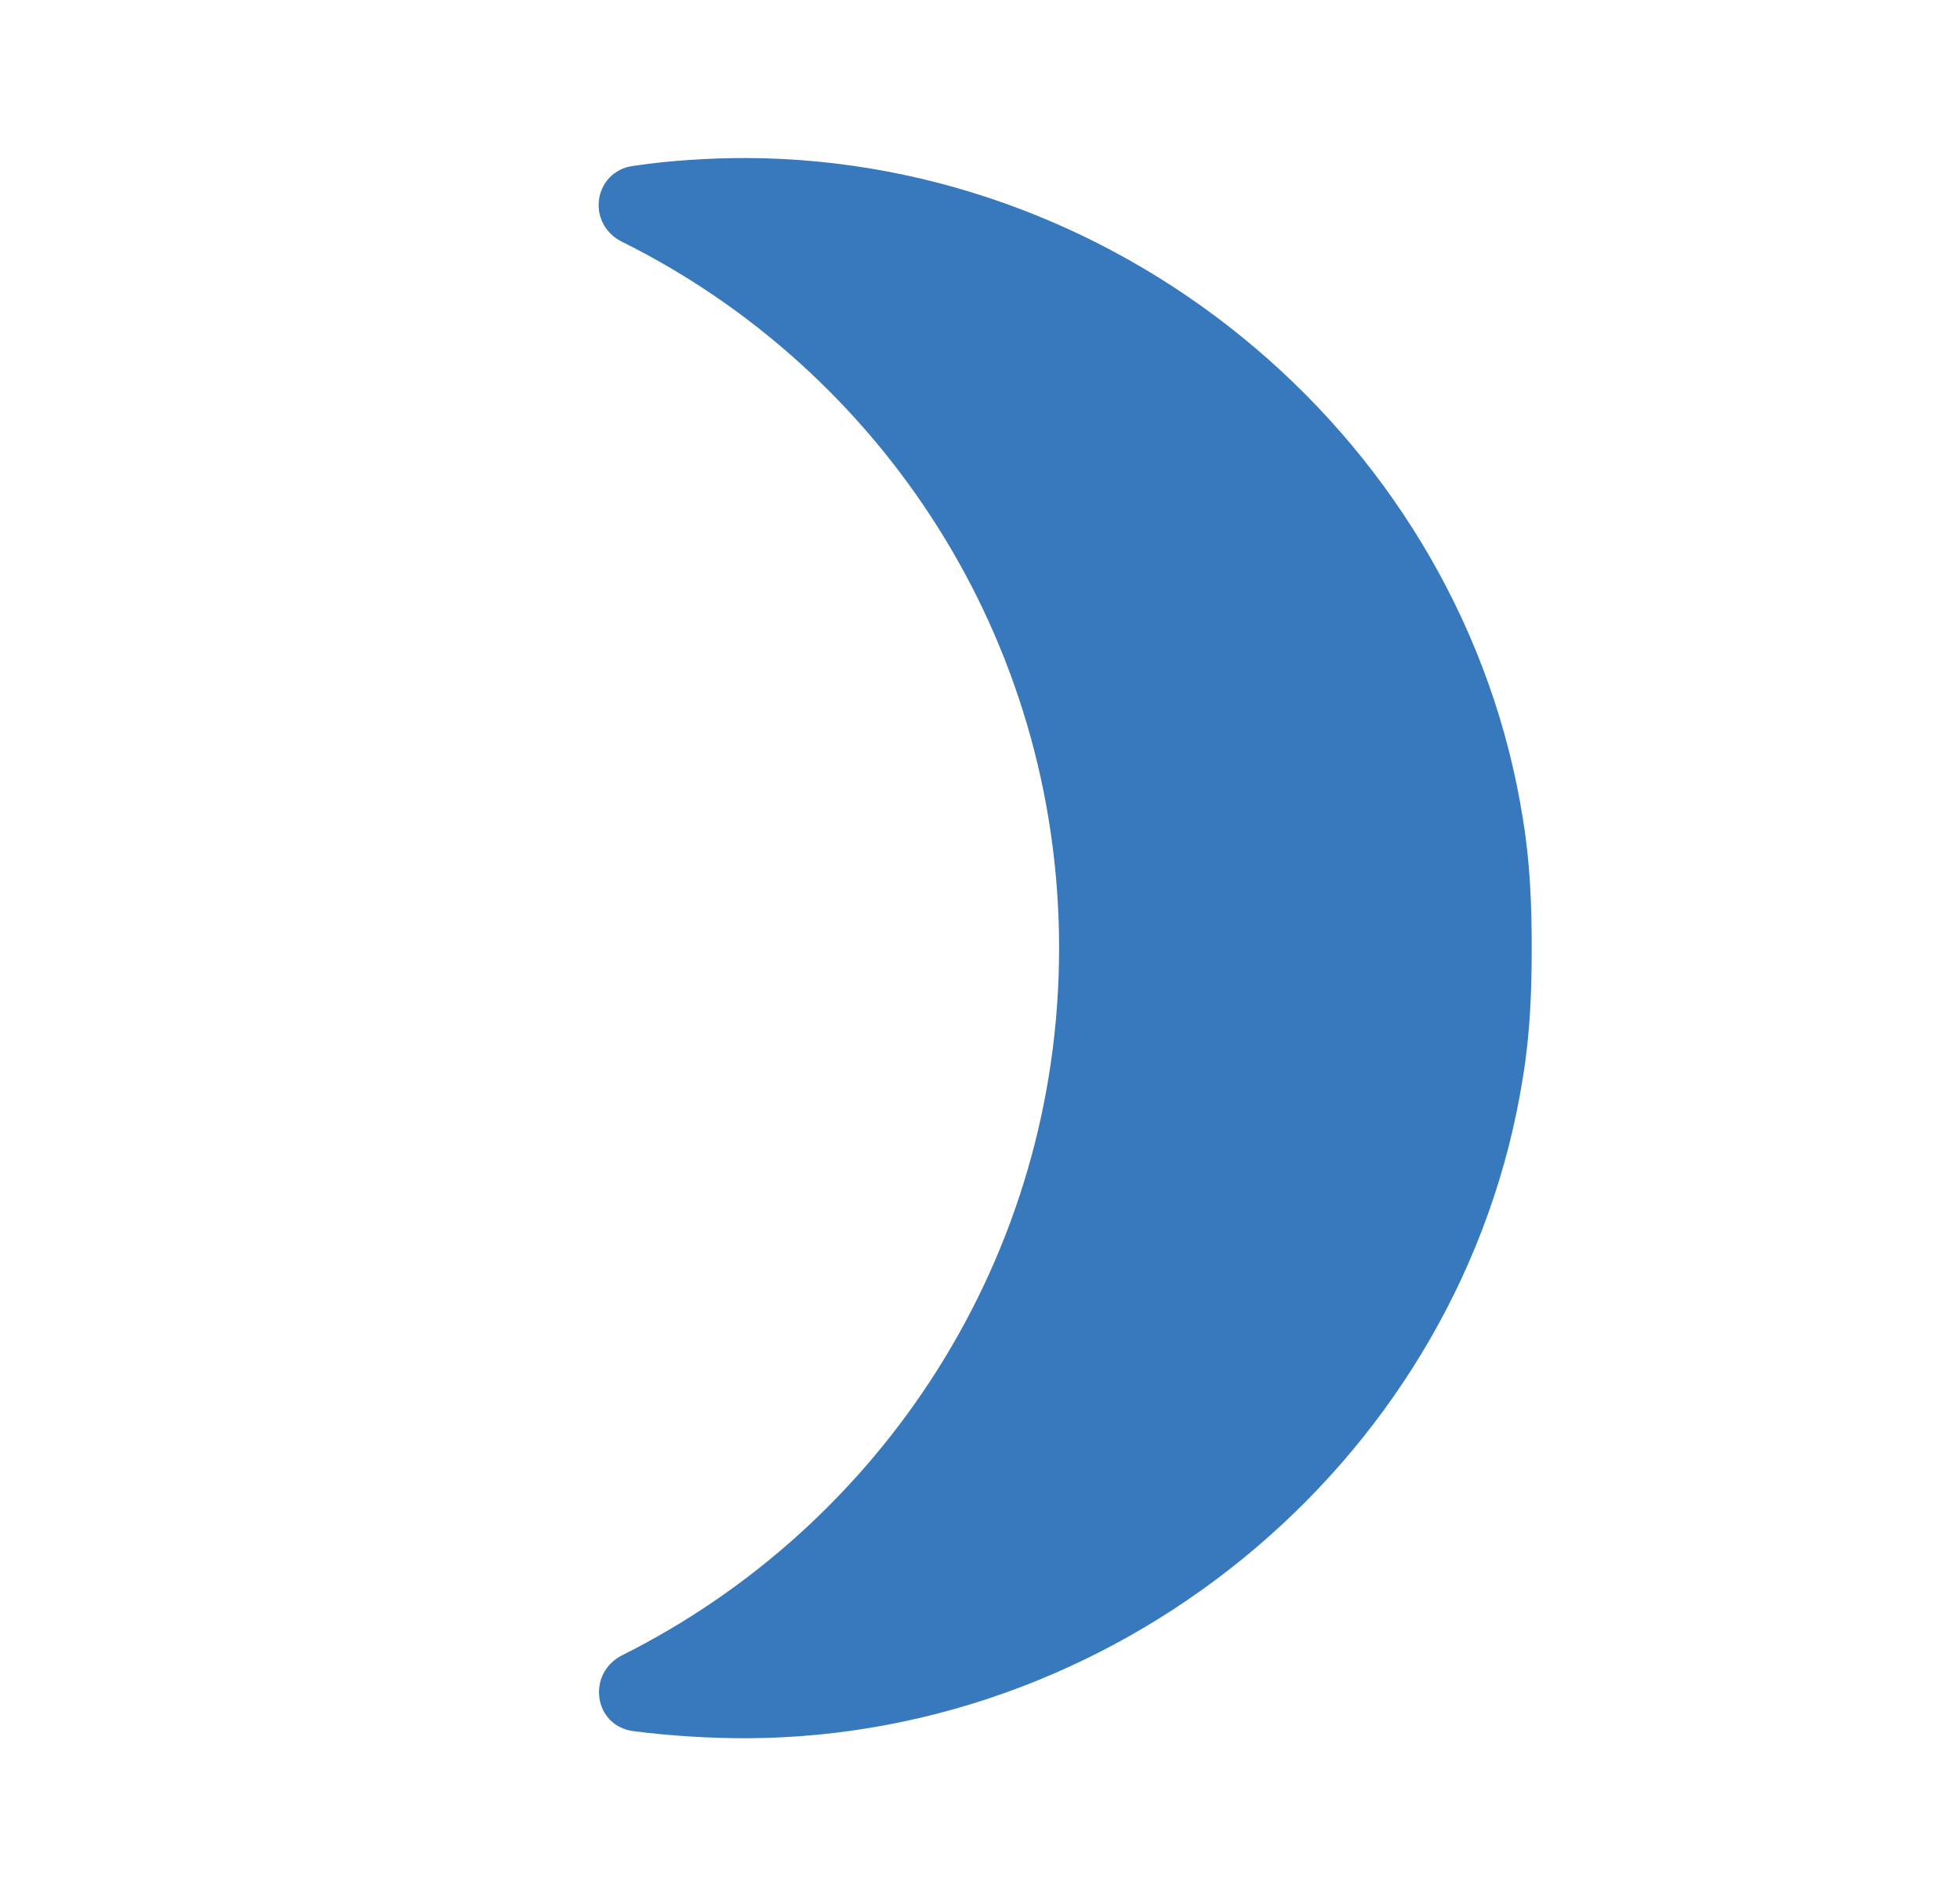 <svg xmlns="http://www.w3.org/2000/svg" fill="none" viewBox="0 0 31 30" height="30" width="31">
<path fill="#3879BD" d="M24.088 12.963C23.151 7.013 17.838 2.525 11.813 2.5C11.201 2.5 10.601 2.538 10.013 2.625C9.388 2.712 9.263 3.538 9.838 3.825C13.938 5.862 16.751 10.1 16.751 15C16.751 19.9 13.938 24.137 9.838 26.188C9.276 26.475 9.388 27.3 10.013 27.387C10.601 27.462 11.201 27.5 11.813 27.5C17.838 27.475 23.151 22.988 24.088 17.038C24.201 16.35 24.226 15.675 24.226 15C24.226 14.325 24.201 13.65 24.088 12.963Z"></path>
</svg>
